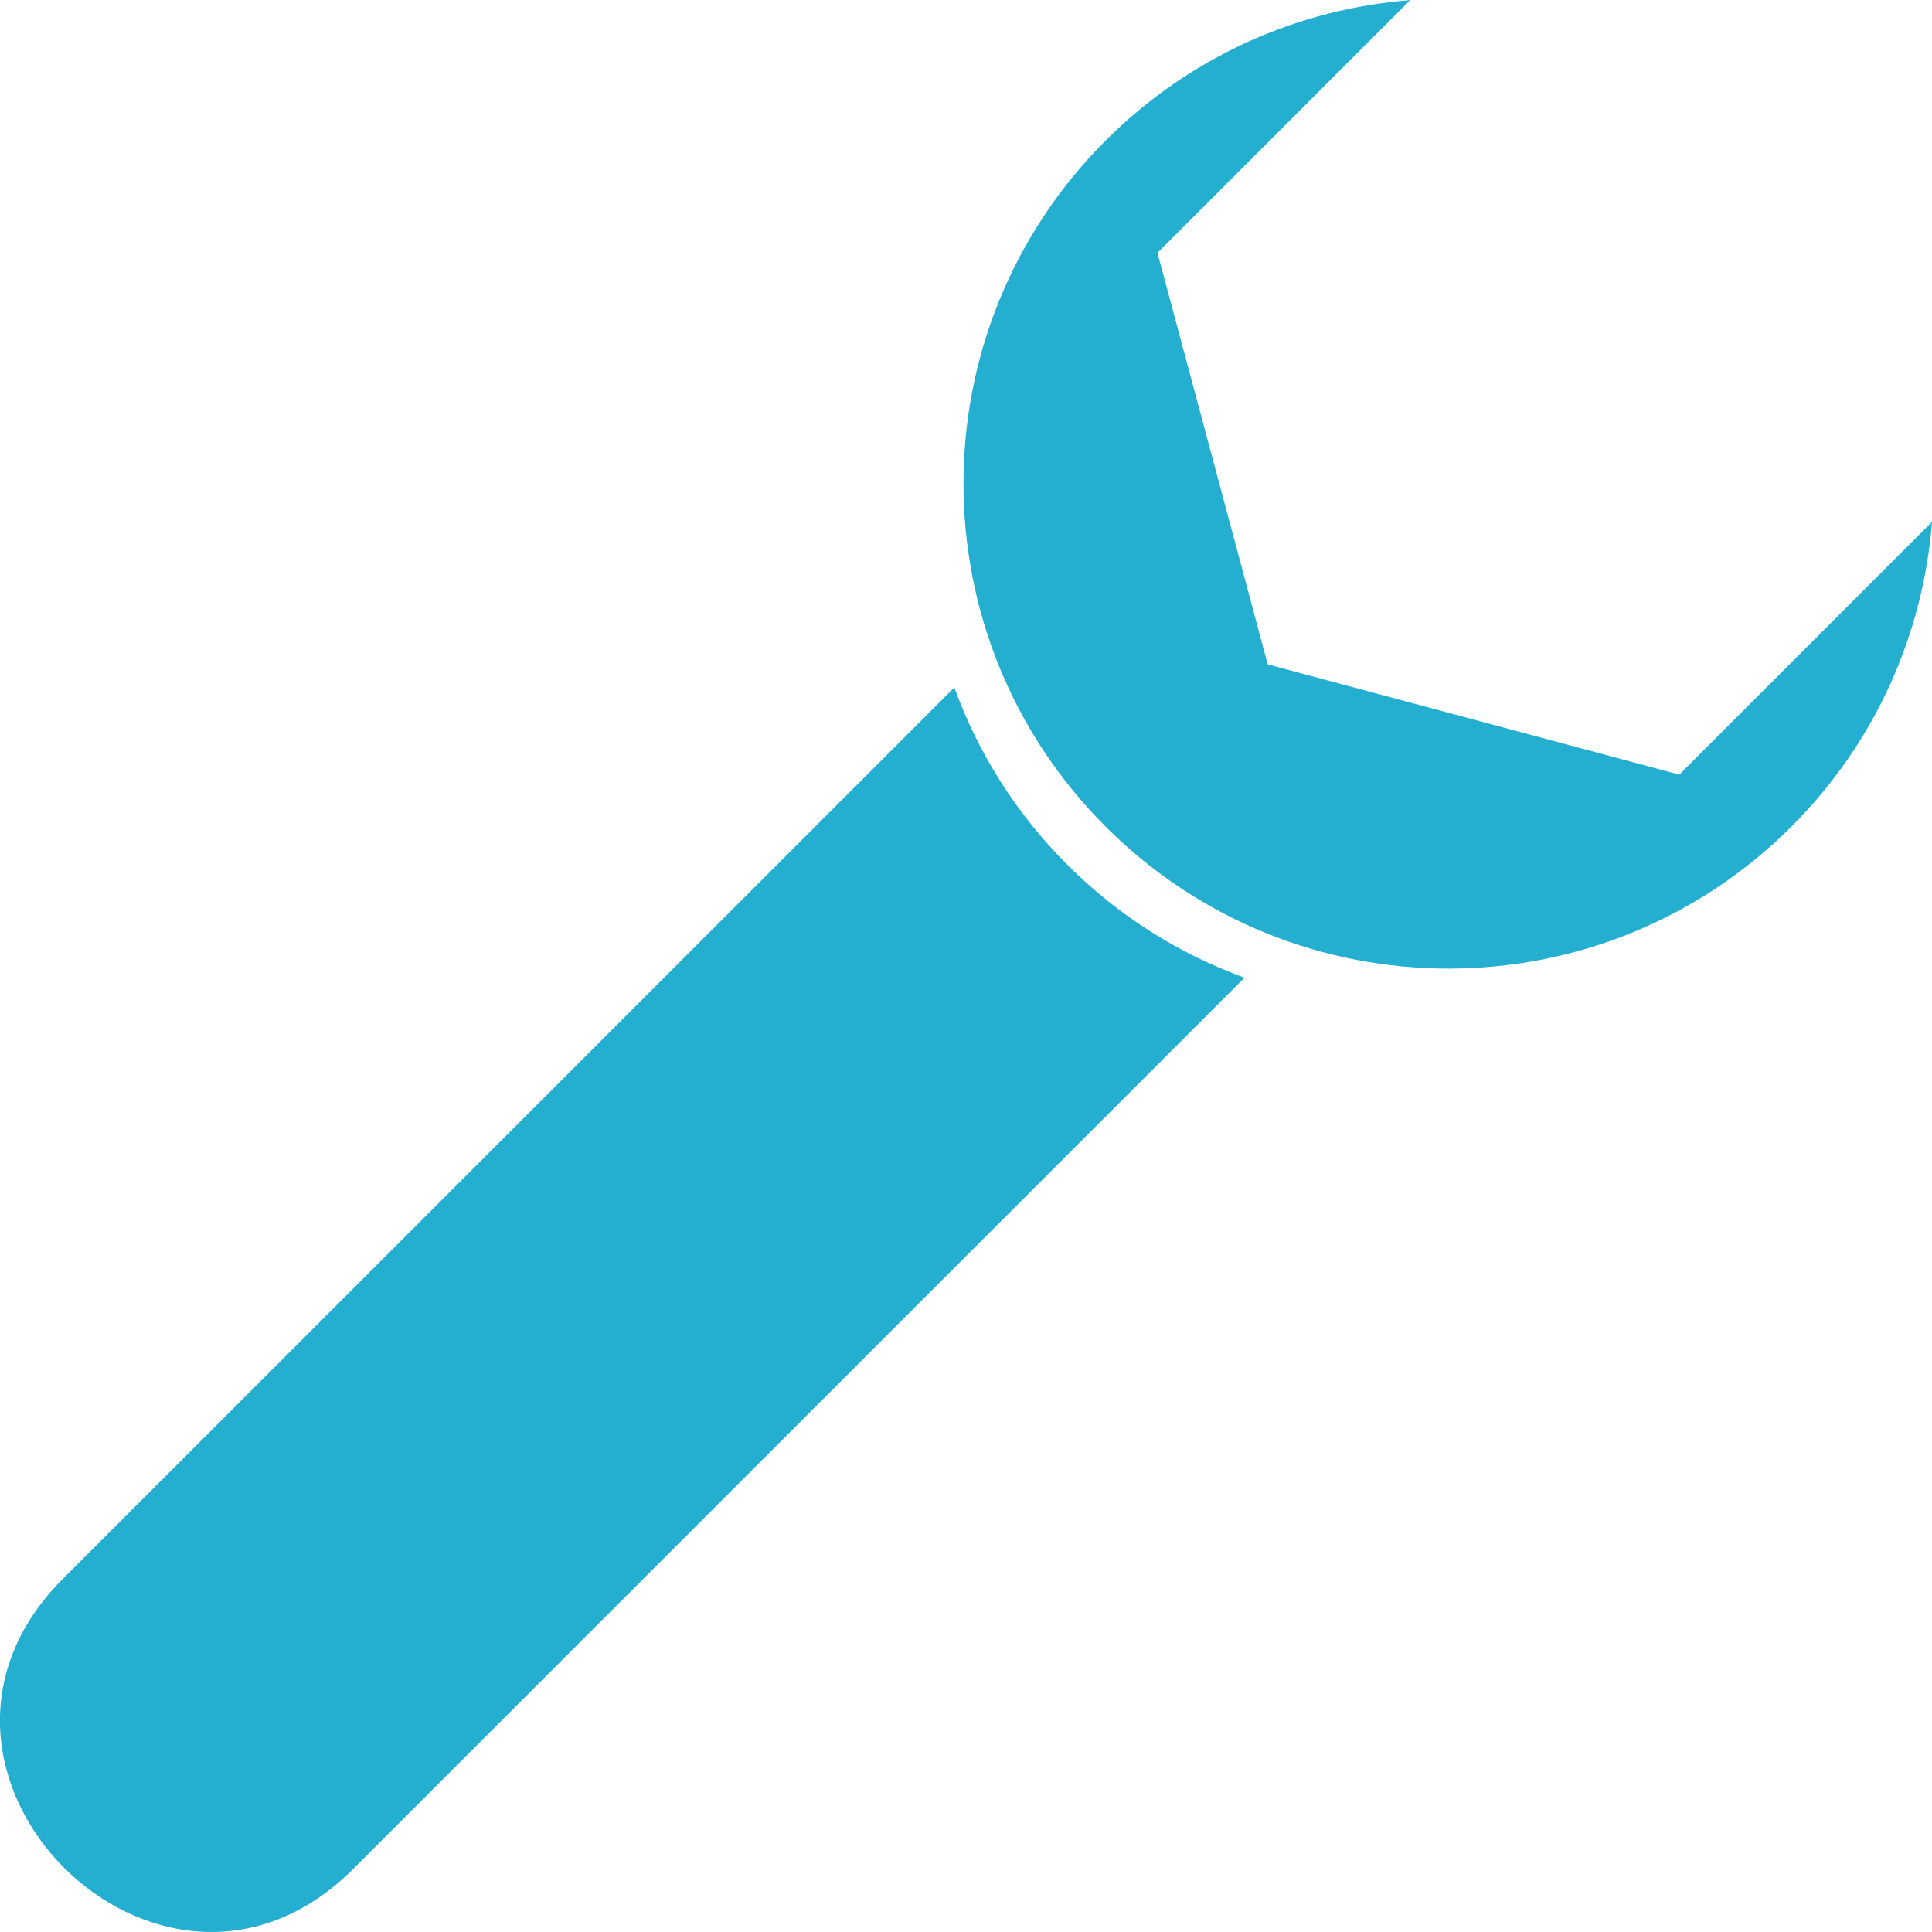 <svg xmlns="http://www.w3.org/2000/svg" fill="#24AFD0" width="100pt" height="100pt" viewBox="0 0 100 100"><g fill-rule="evenodd"><path d="m100 27.012c-0.453 5.75-2.875 11.371-7.273 15.77-9.805 9.805-25.703 9.805-35.504 0-9.805-9.805-9.805-25.699 0-35.504 4.398-4.398 10.02-6.82 15.77-7.273l-13.082 13.082 5.707 21.301 21.301 5.707z"></path><path d="m64.418 50.605l-46.137 46.133c-9.934 9.938-24.961-5.086-15.023-15.023l46.137-46.133c1.215 3.348 3.16 6.492 5.848 9.176 2.684 2.684 5.828 4.633 9.176 5.848z"></path></g></svg>
